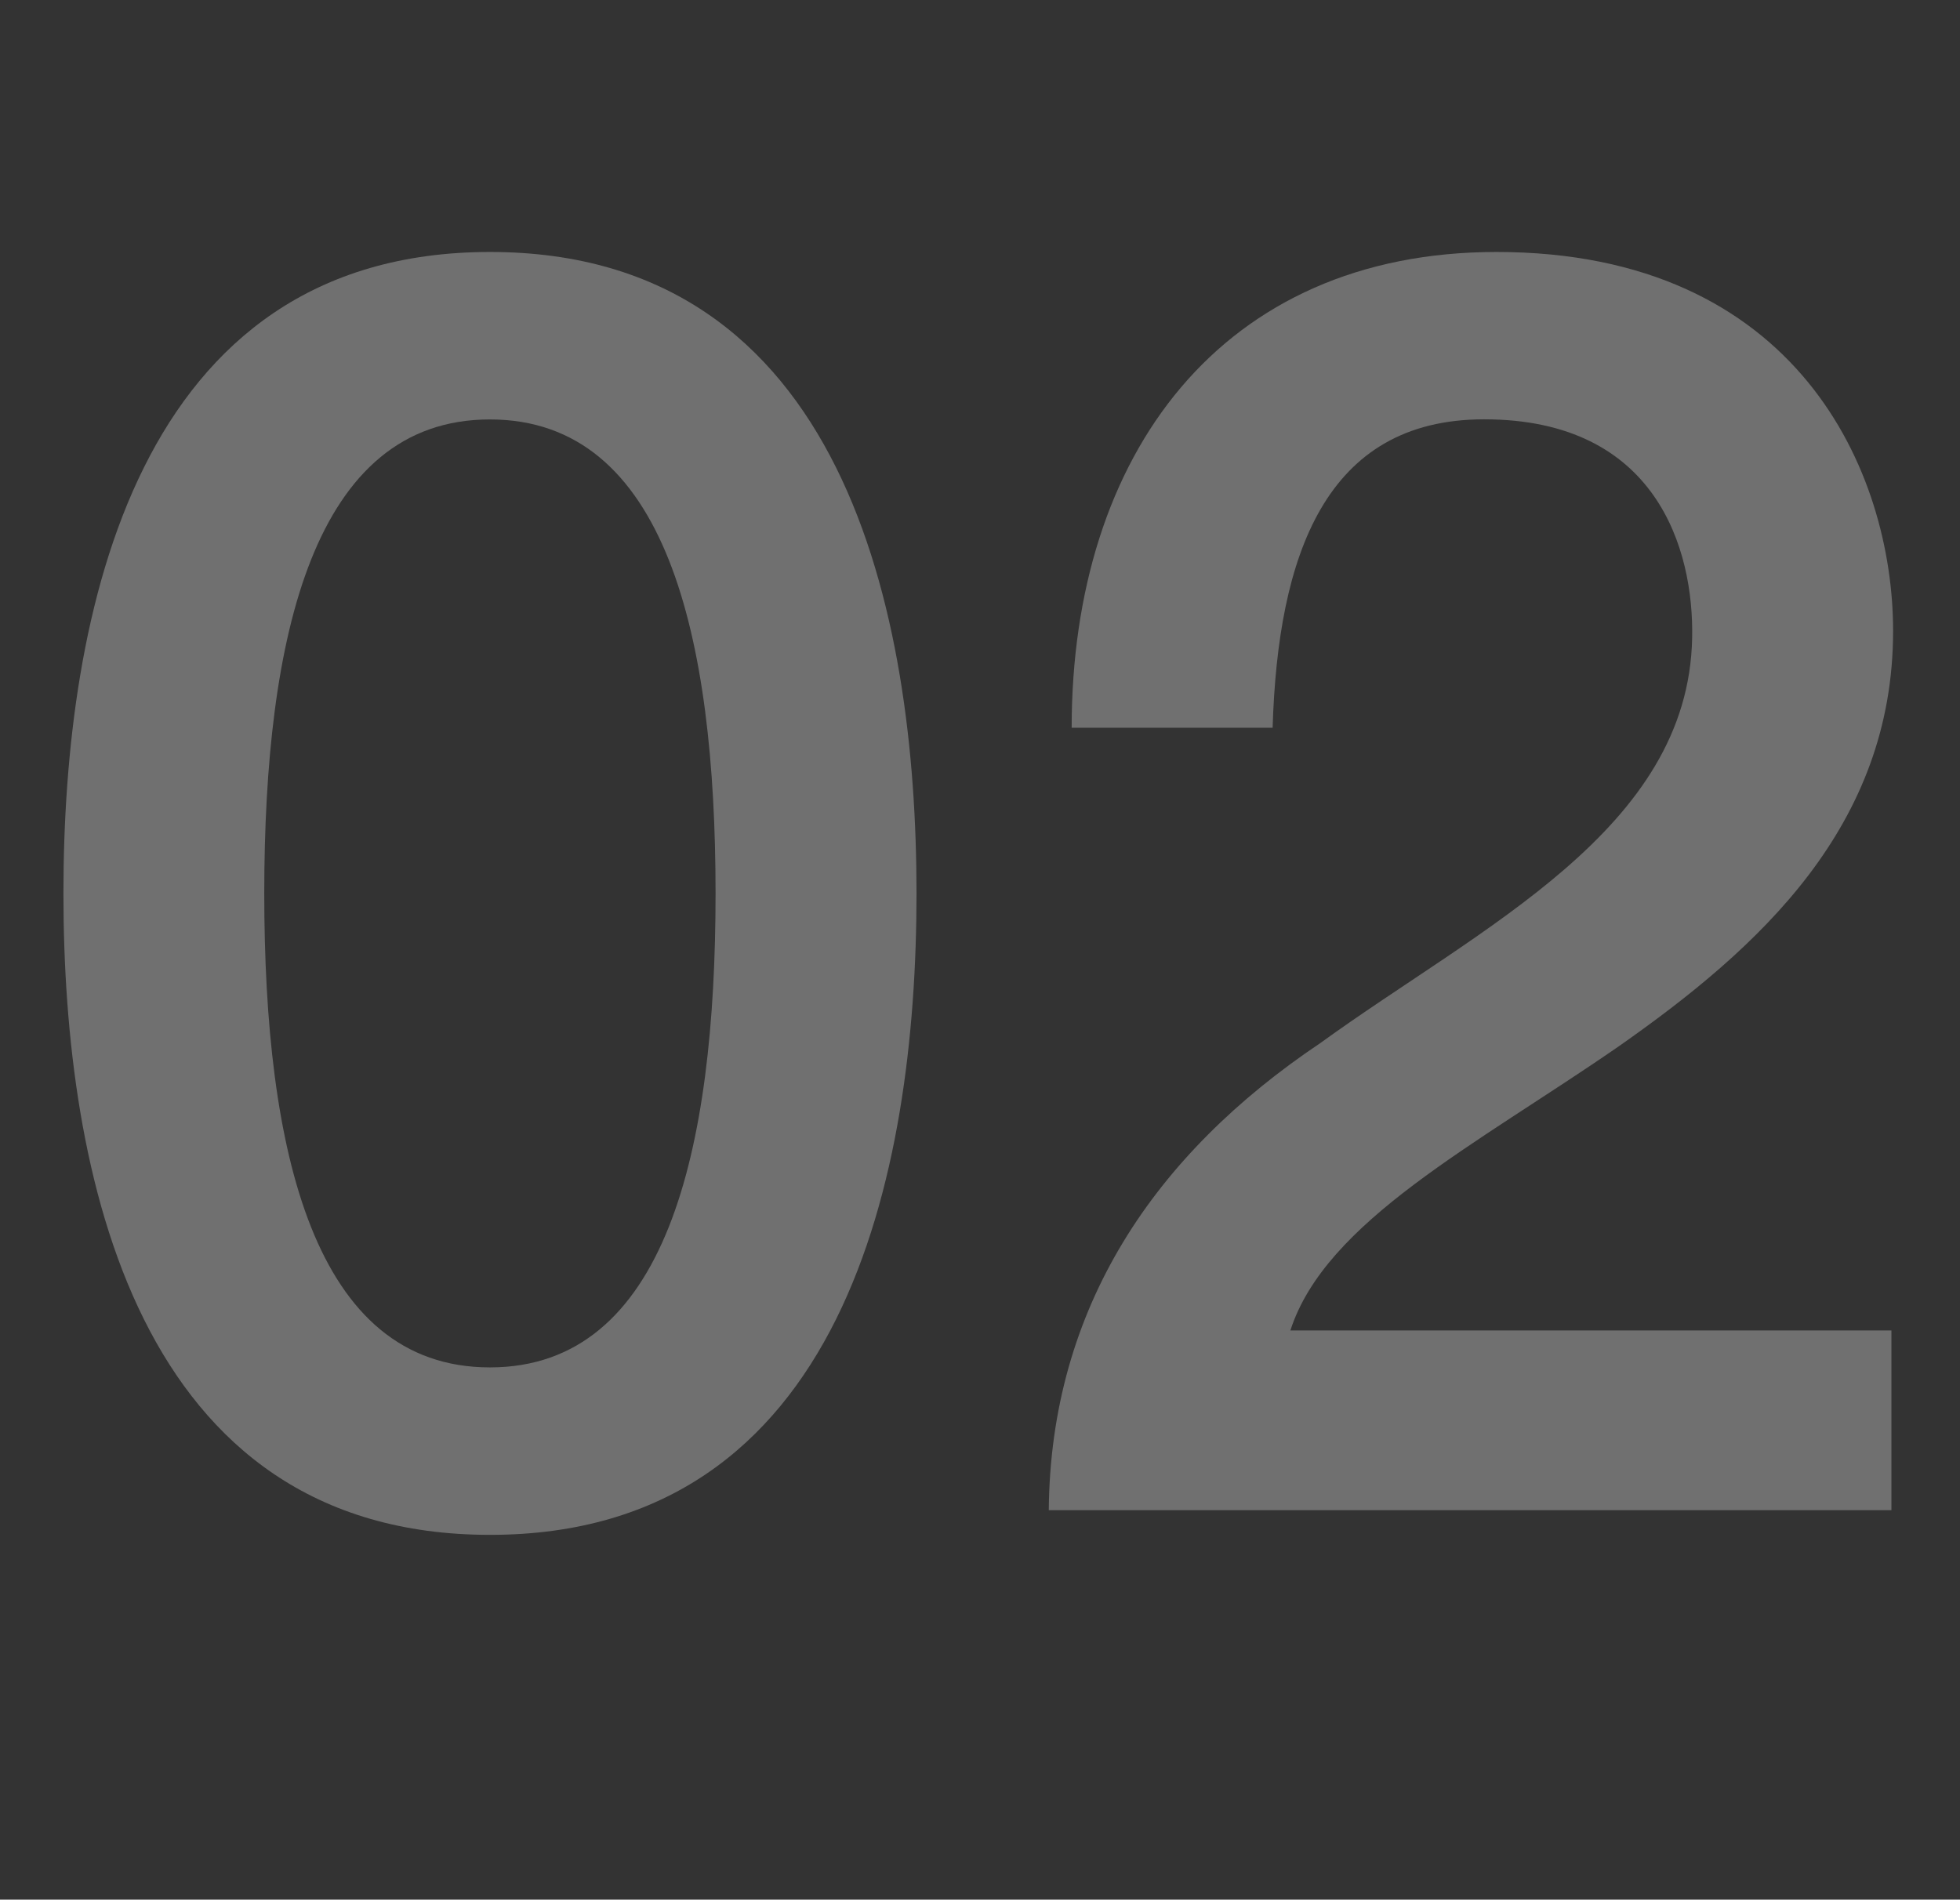 <?xml version="1.0" encoding="UTF-8"?>
<svg id="_レイヤー_2" data-name="レイヤー 2" xmlns="http://www.w3.org/2000/svg" width="163.47" height="158.47" viewBox="0 0 163.47 158.47">
  <rect x="0" y="0" width="163.47" height="158.47" fill="#333333" stroke="none"/>
  <defs>
    <style>
      .cls-1 {
        opacity: .3;
      }

      .cls-2 {
        fill: #fff;
        stroke-width: 0px;
      }
    </style>
  </defs>
  <g id="txt">
    <g class="cls-1">
      <path class="cls-2" d="M76.44,74.53c0,23.37-6.03,53.51-35.57,53.51S5.29,97.91,5.29,74.53,11.32,21.02,40.87,21.02s35.57,30.14,35.57,53.51ZM59.68,74.53c0-21.46-4.12-39.54-18.82-39.54s-18.82,18.08-18.82,39.54,4.12,39.54,18.82,39.54,18.82-18.08,18.82-39.54Z"/>
      <path class="cls-2" d="M157.74,125.98h-70.27c.15-16.91,8.82-29.69,22.64-38.96,13.38-9.7,30.72-17.79,31.02-33.81.15-7.35-2.94-18.23-17.35-18.23-13.23,0-17.2,11.32-17.64,25.73h-16.76c0-22.79,12.5-39.69,35.43-39.69,25.14,0,33.08,18.38,33.08,31.61,0,16.32-11.17,26.46-22.93,34.69-11.91,8.23-24.4,14.55-27.34,23.67h50.13v14.99Z"/>
    </g>
  </g>
</svg>
